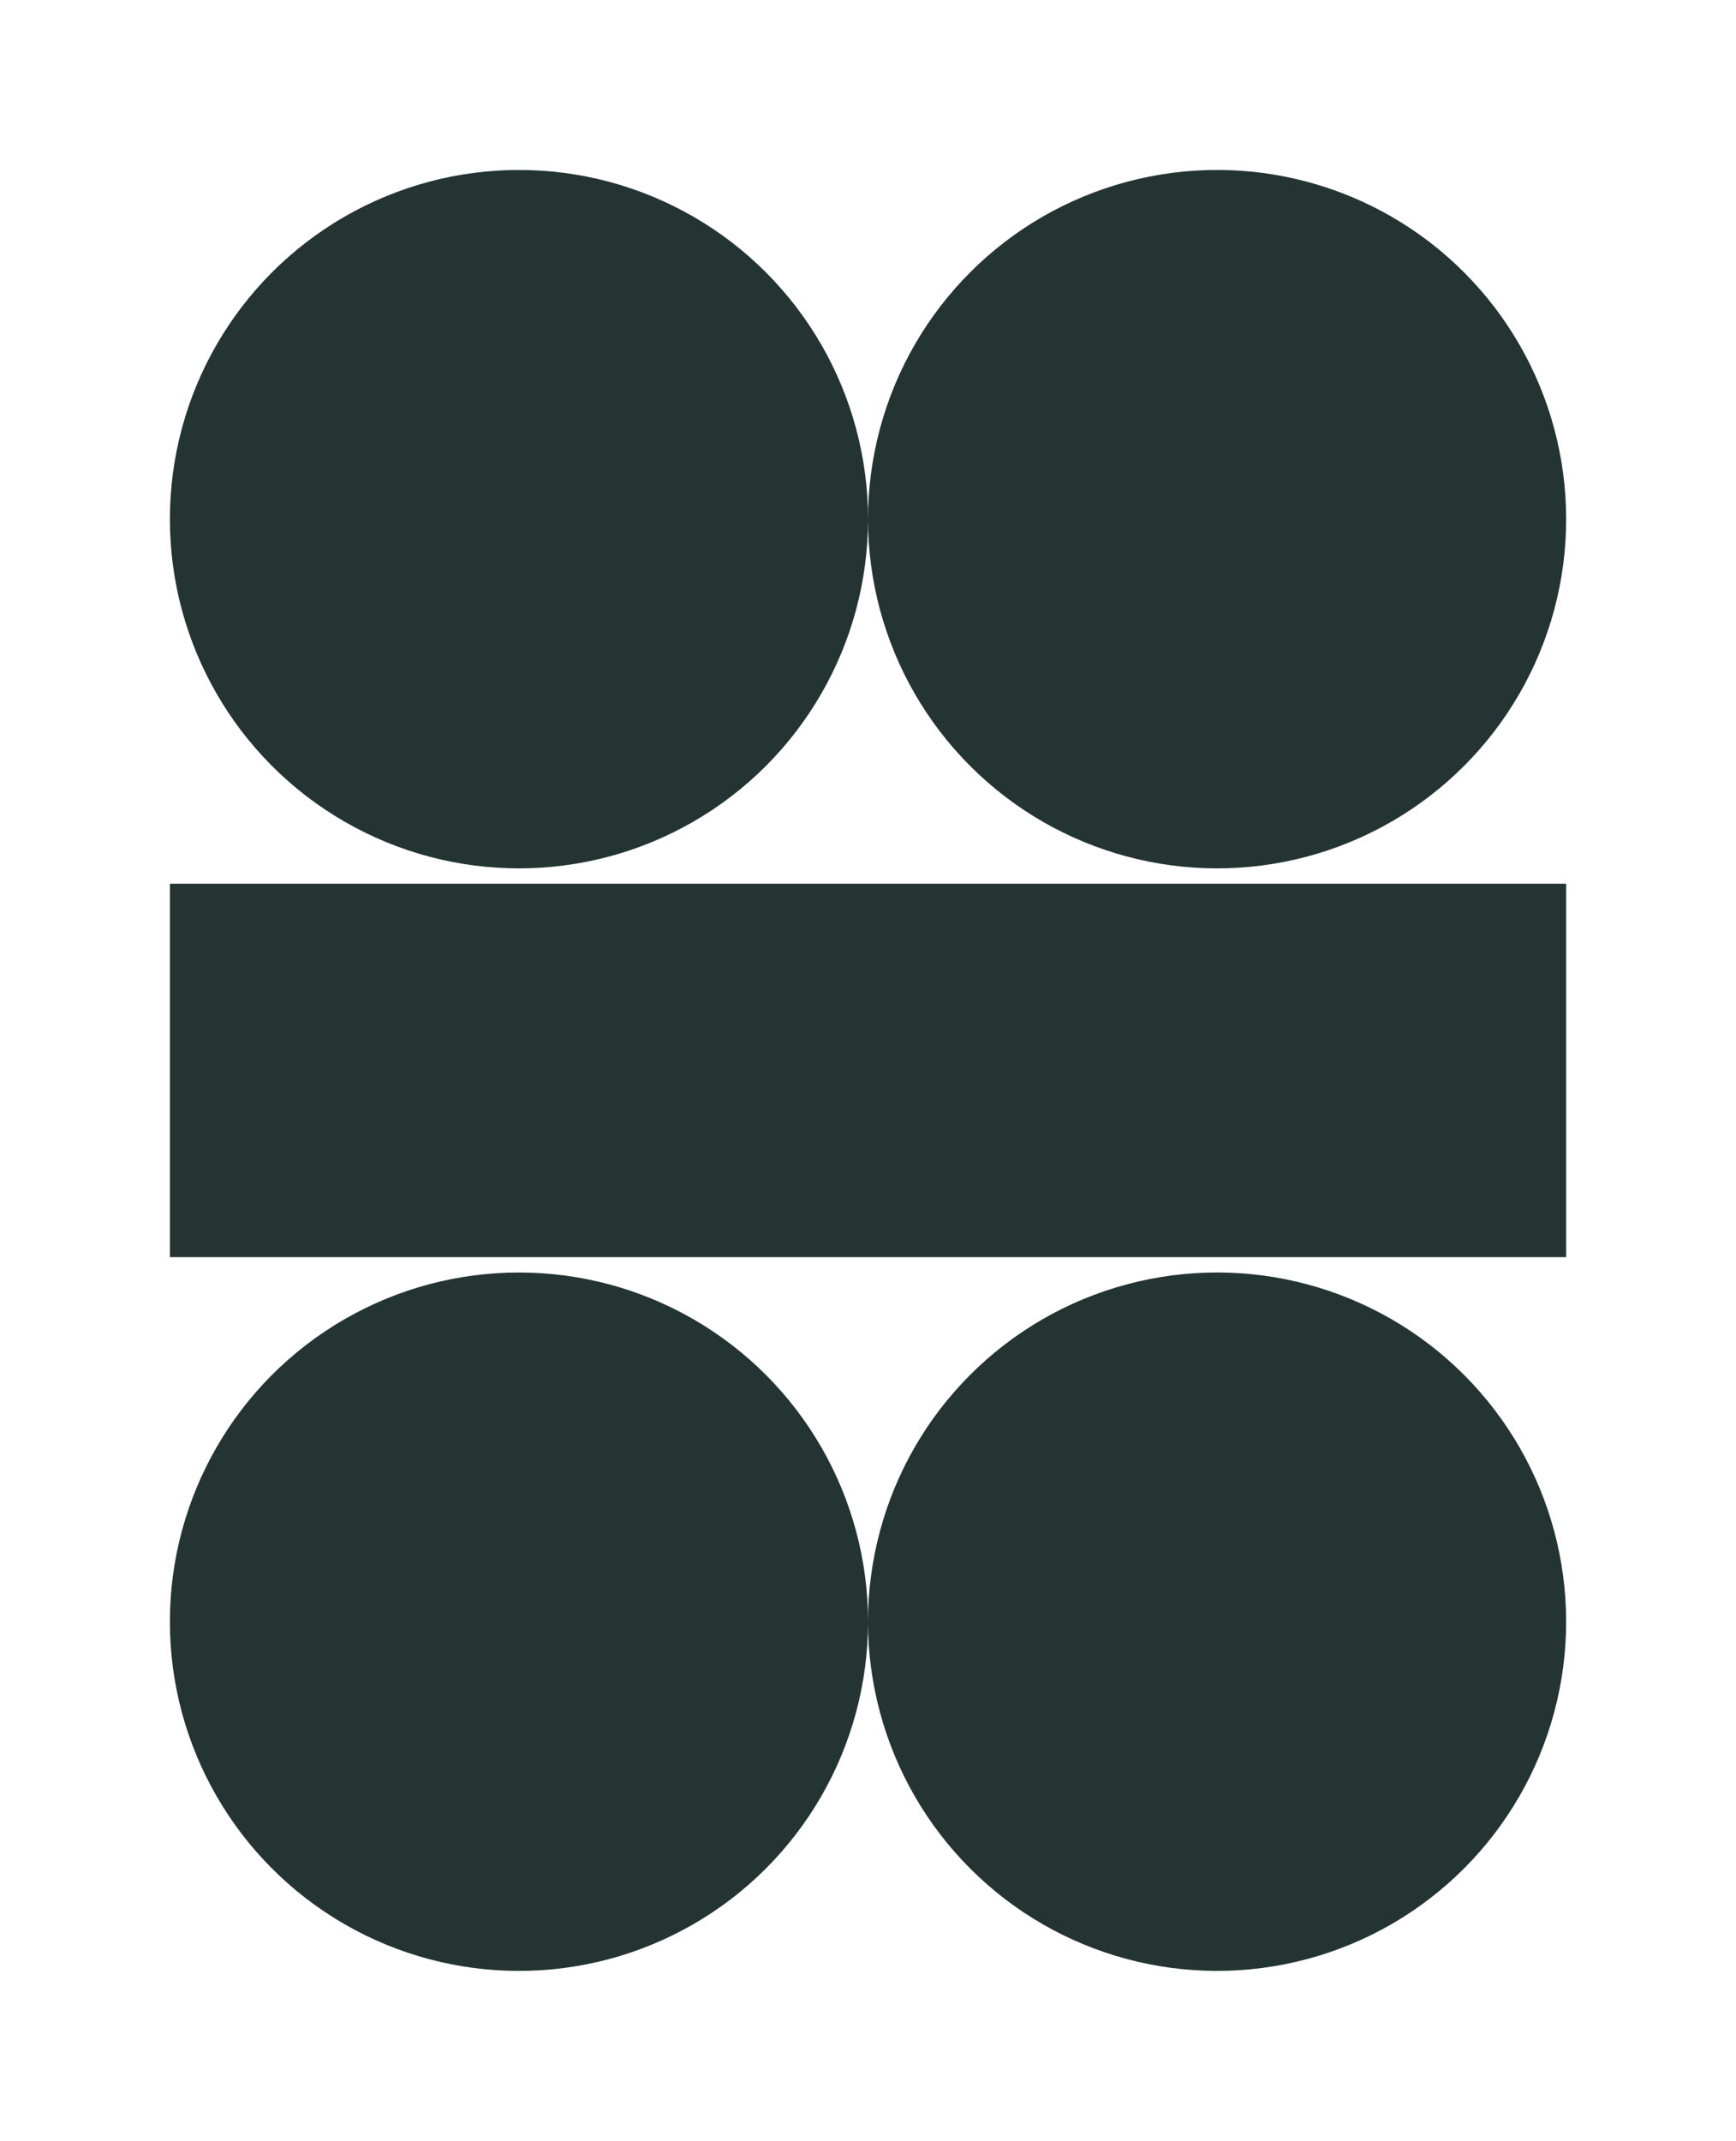 <?xml version="1.0" encoding="UTF-8"?>
<svg id="Calque_1" data-name="Calque 1" xmlns="http://www.w3.org/2000/svg" viewBox="0 0 336.19 414.43">
  <defs>
    <style>
      .cls-1 {
        fill: #243433;
      }
    </style>
  </defs>
  <circle class="cls-1" cx="100.5" cy="100.5" r="67.6"/>
  <polygon class="cls-1" points="32.9 171.07 32.9 243.36 168.1 243.36 303.3 243.36 303.3 171.07 168.1 171.07 32.9 171.07"/>
  <circle class="cls-1" cx="235.7" cy="100.5" r="67.6" transform="translate(-2.03 196.1) rotate(-45)"/>
  <circle class="cls-1" cx="235.7" cy="313.93" r="67.6" transform="translate(-152.95 258.61) rotate(-45)"/>
  <circle class="cls-1" cx="100.5" cy="313.93" r="67.6"/>
</svg>